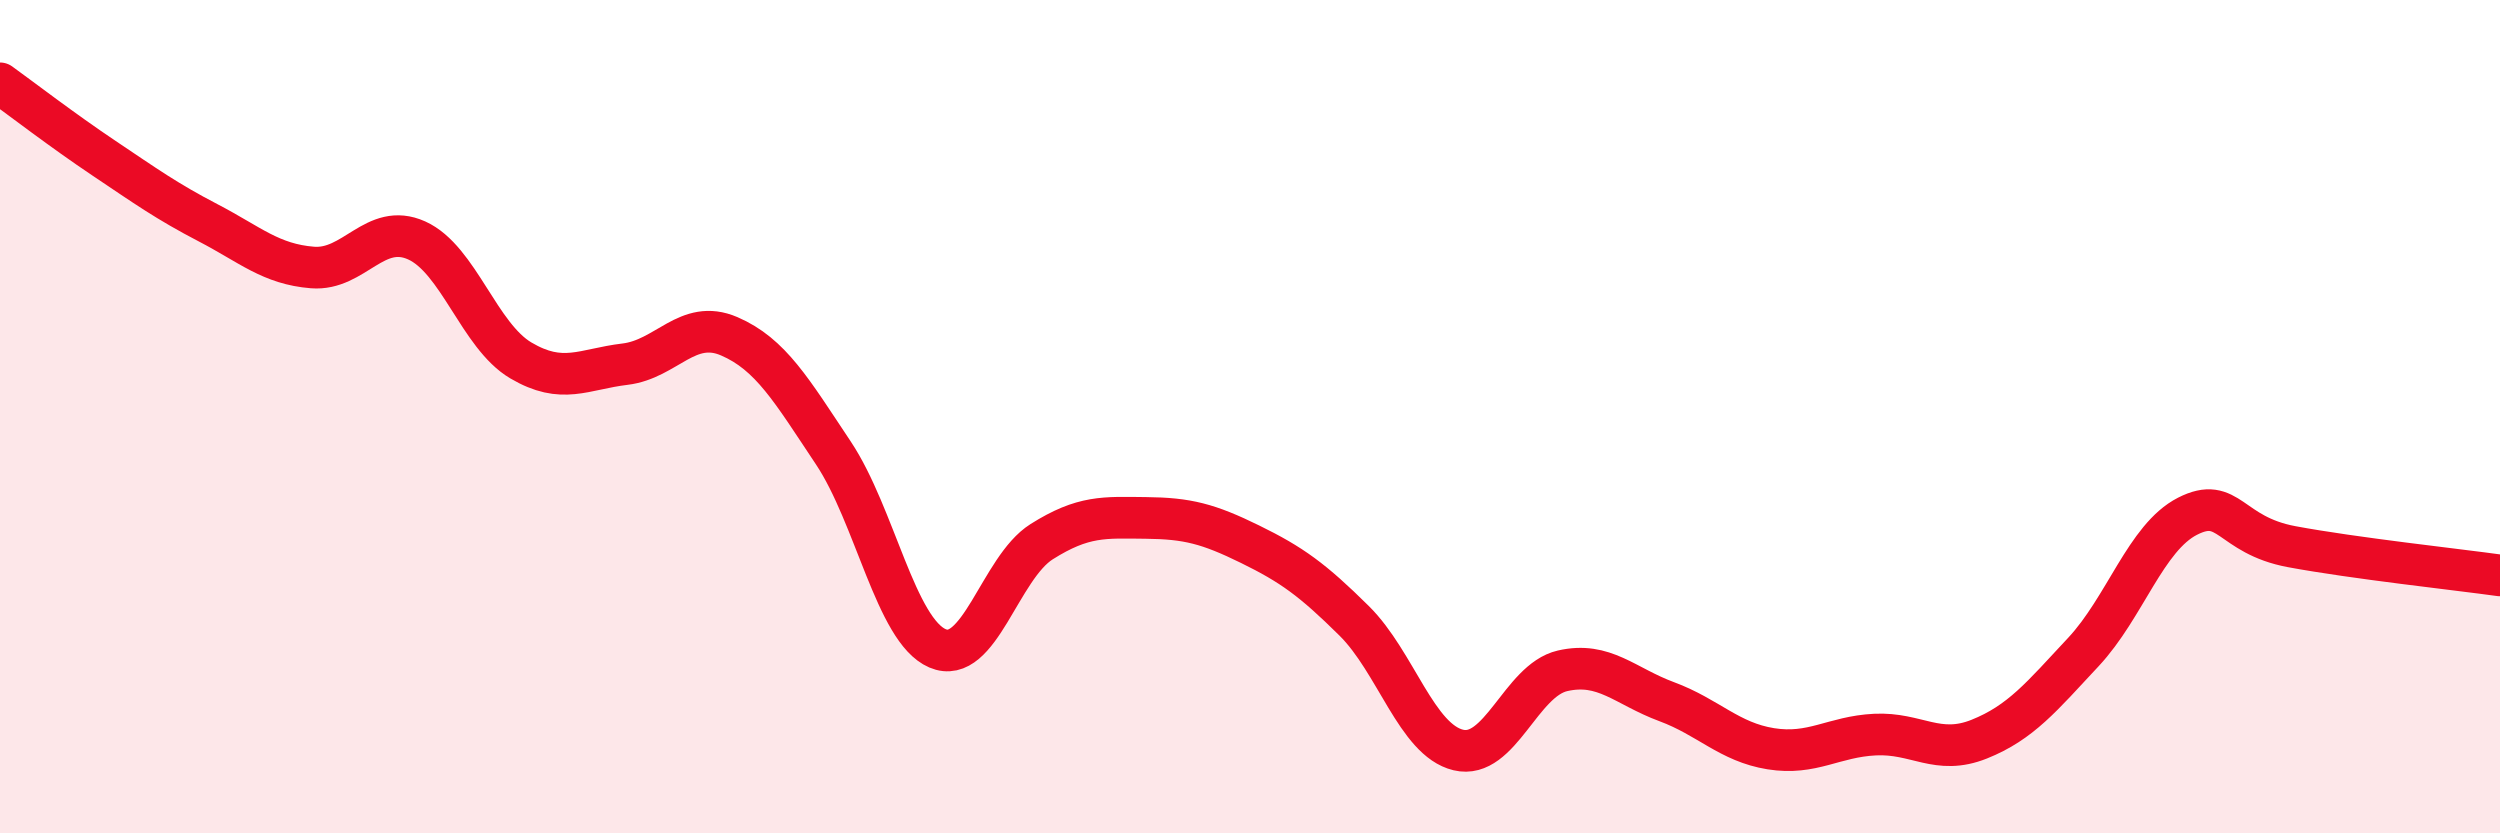 
    <svg width="60" height="20" viewBox="0 0 60 20" xmlns="http://www.w3.org/2000/svg">
      <path
        d="M 0,2 C 0.5,2.36 1.5,3.13 2.5,3.8 C 3.5,4.47 4,4.83 5,5.35 C 6,5.87 6.5,6.34 7.5,6.42 C 8.5,6.5 9,5.32 10,5.77 C 11,6.22 11.5,8.06 12.5,8.65 C 13.5,9.24 14,8.86 15,8.74 C 16,8.62 16.5,7.64 17.5,8.07 C 18.5,8.5 19,9.37 20,10.87 C 21,12.37 21.5,15.13 22.5,15.56 C 23.5,15.99 24,13.63 25,13 C 26,12.37 26.5,12.42 27.5,12.43 C 28.5,12.44 29,12.57 30,13.06 C 31,13.55 31.5,13.91 32.5,14.9 C 33.5,15.89 34,17.76 35,18 C 36,18.24 36.5,16.33 37.5,16.1 C 38.5,15.87 39,16.47 40,16.84 C 41,17.21 41.5,17.81 42.5,17.97 C 43.5,18.13 44,17.68 45,17.63 C 46,17.58 46.5,18.14 47.5,17.74 C 48.5,17.34 49,16.72 50,15.65 C 51,14.58 51.5,12.9 52.5,12.39 C 53.5,11.88 53.5,12.84 55,13.12 C 56.5,13.4 59,13.67 60,13.81L60 20L0 20Z"
        fill="#EB0A25"
        opacity="0.1"
        stroke-linecap="round"
        stroke-linejoin="round"
      />
      <path
        d="M 0,2 C 0.5,2.36 1.5,3.13 2.5,3.8 C 3.5,4.47 4,4.83 5,5.35 C 6,5.87 6.5,6.34 7.5,6.42 C 8.5,6.5 9,5.32 10,5.77 C 11,6.22 11.5,8.06 12.5,8.65 C 13.5,9.24 14,8.86 15,8.74 C 16,8.62 16.5,7.64 17.5,8.07 C 18.5,8.5 19,9.37 20,10.87 C 21,12.37 21.5,15.13 22.5,15.56 C 23.5,15.99 24,13.63 25,13 C 26,12.37 26.5,12.42 27.5,12.43 C 28.5,12.44 29,12.57 30,13.06 C 31,13.55 31.5,13.91 32.5,14.9 C 33.5,15.89 34,17.76 35,18 C 36,18.24 36.5,16.33 37.5,16.1 C 38.5,15.87 39,16.47 40,16.84 C 41,17.21 41.5,17.81 42.5,17.97 C 43.5,18.13 44,17.68 45,17.63 C 46,17.58 46.5,18.14 47.5,17.74 C 48.5,17.34 49,16.72 50,15.65 C 51,14.58 51.5,12.9 52.5,12.39 C 53.5,11.88 53.5,12.84 55,13.12 C 56.5,13.4 59,13.67 60,13.81"
        stroke="#EB0A25"
        stroke-width="1"
        fill="none"
        stroke-linecap="round"
        stroke-linejoin="round"
      />
    </svg>
  